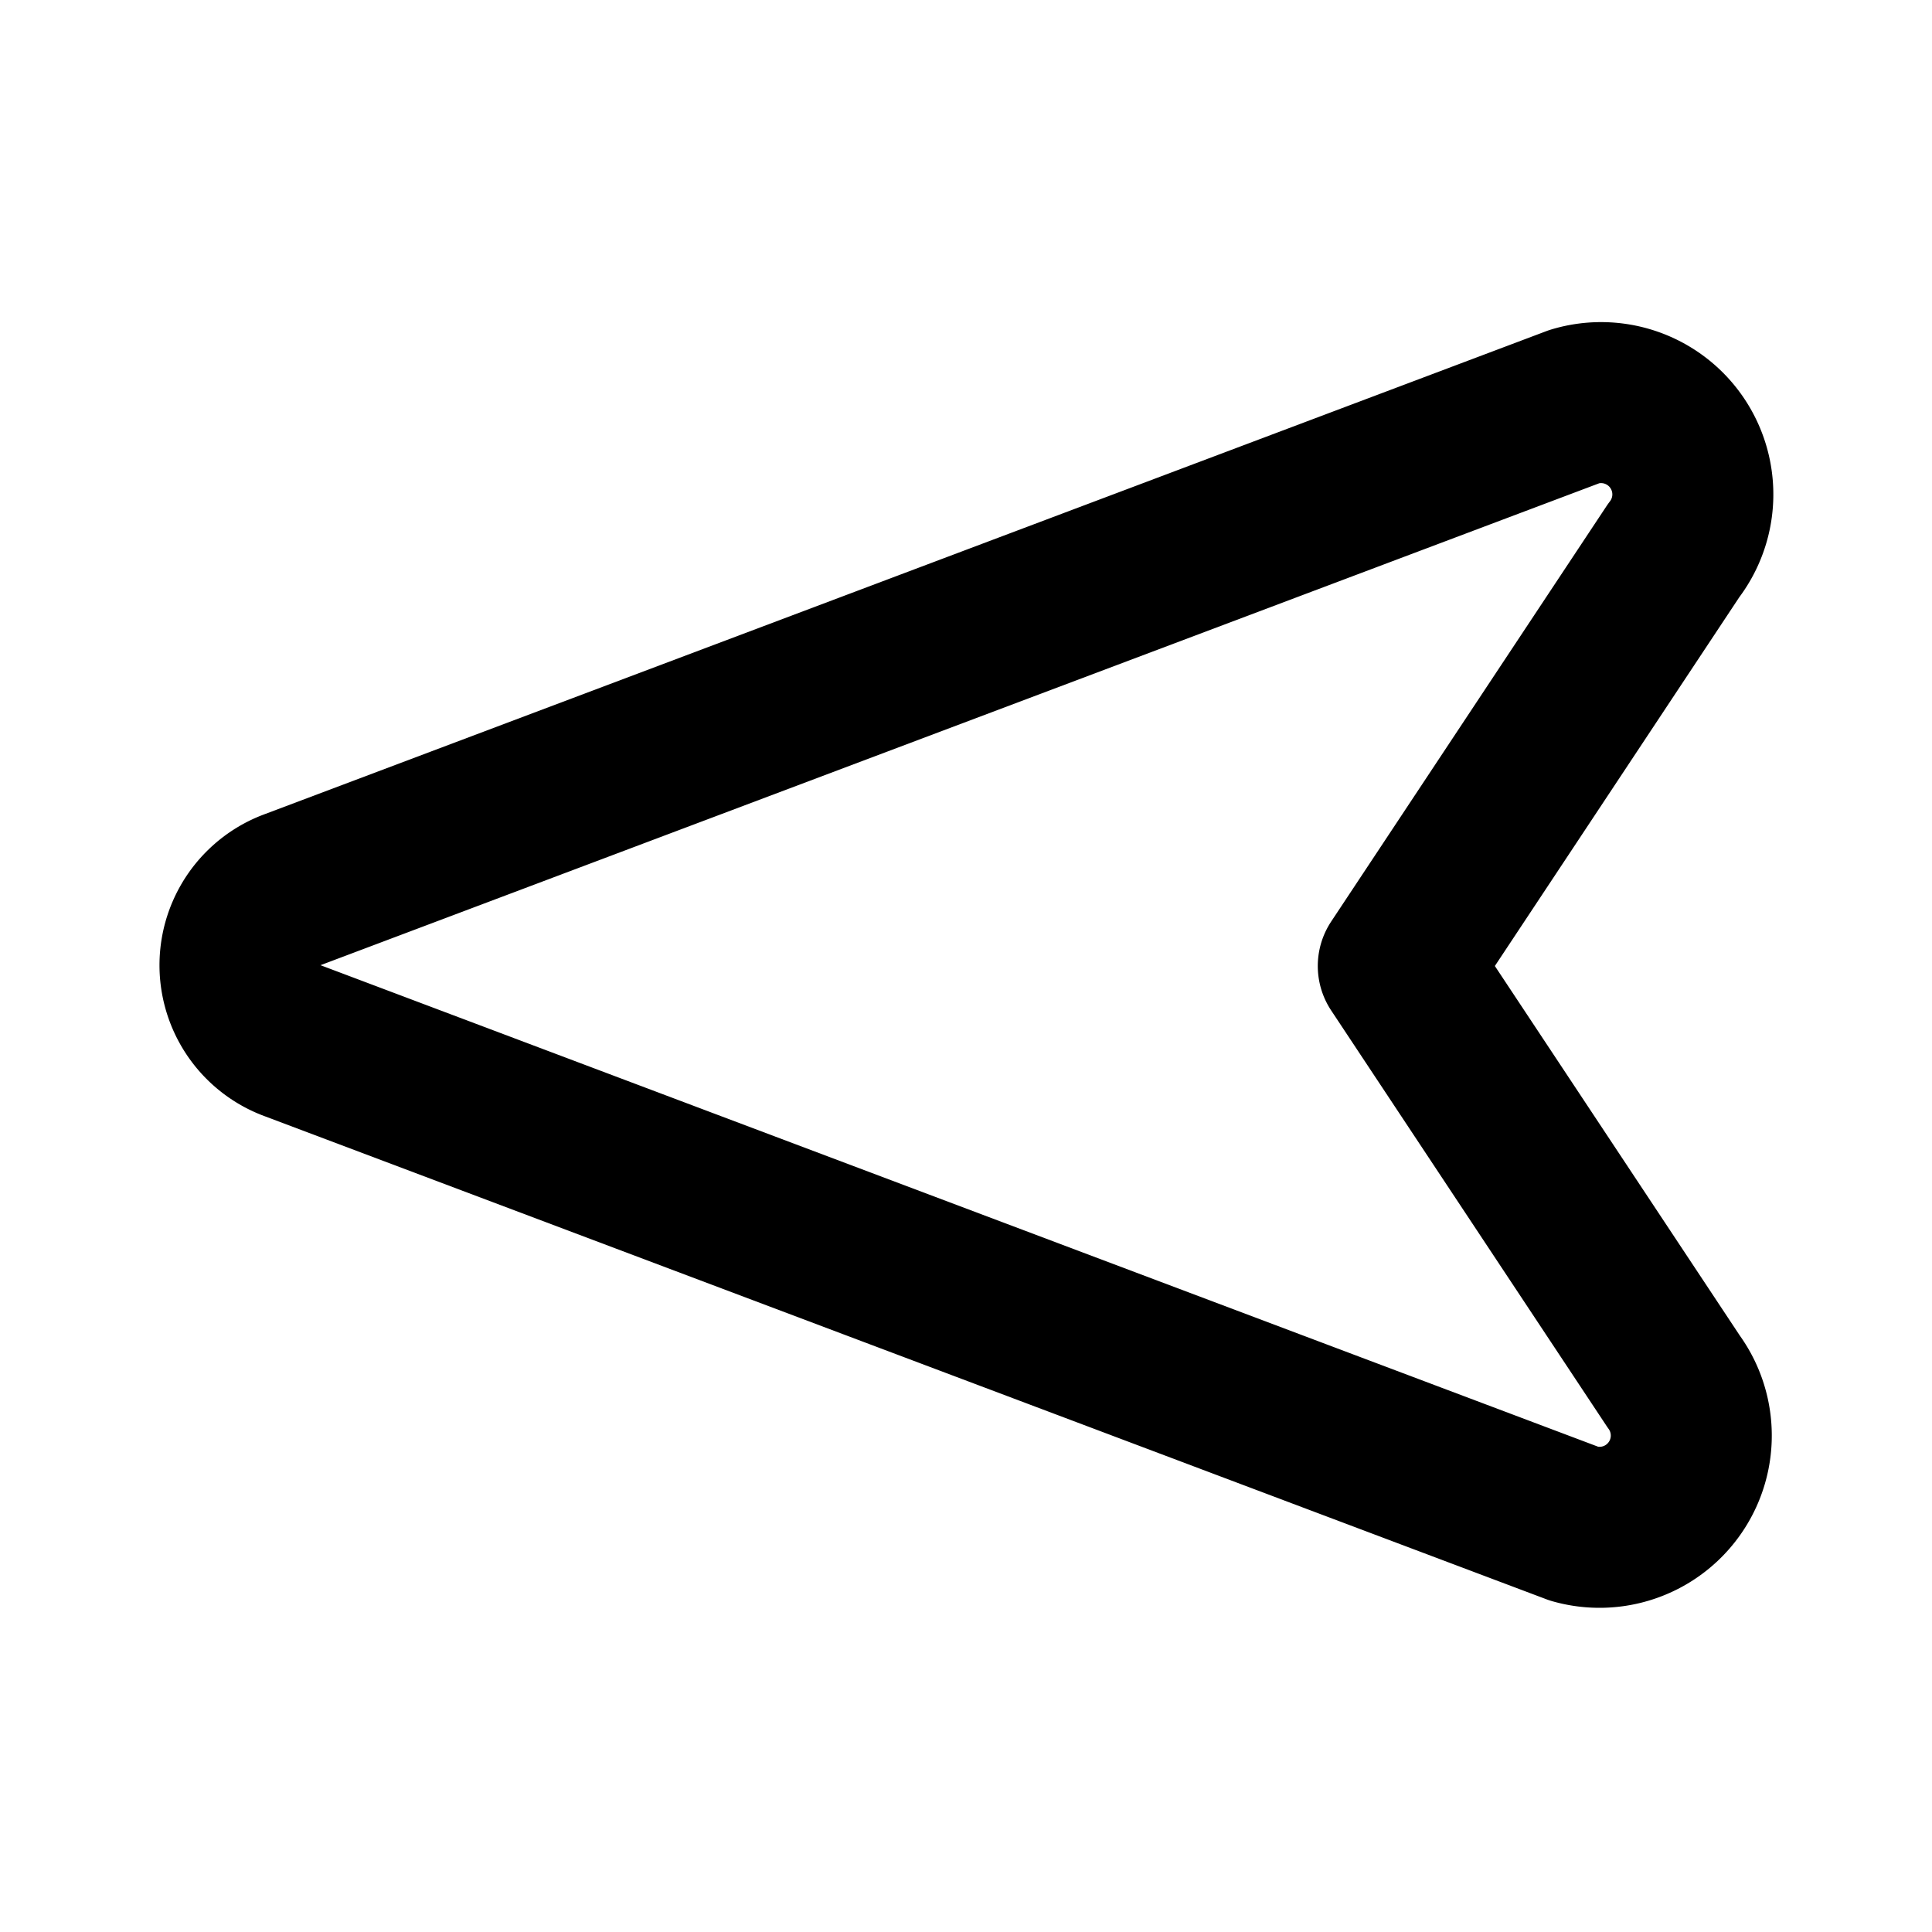 <?xml version="1.0" encoding="utf-8"?><!-- Скачано с сайта svg4.ru / Downloaded from svg4.ru -->
<svg fill="#000000" width="800px" height="800px" viewBox="0 0 24 24" id="cursor-left" data-name="Line Color" xmlns="http://www.w3.org/2000/svg" class="icon line-color"><path id="primary" d="M20.79,6.84,17.37,12l3.42,5.16a1.14,1.14,0,0,1-1.23,1.77l-15.92-6a1,1,0,0,1,0-1.88l15.92-6A1.14,1.14,0,0,1,20.79,6.84Z" style="fill: none; stroke: rgb(0, 0, 0); stroke-linecap: round; stroke-linejoin: round; stroke-width: 2;"></path></svg>